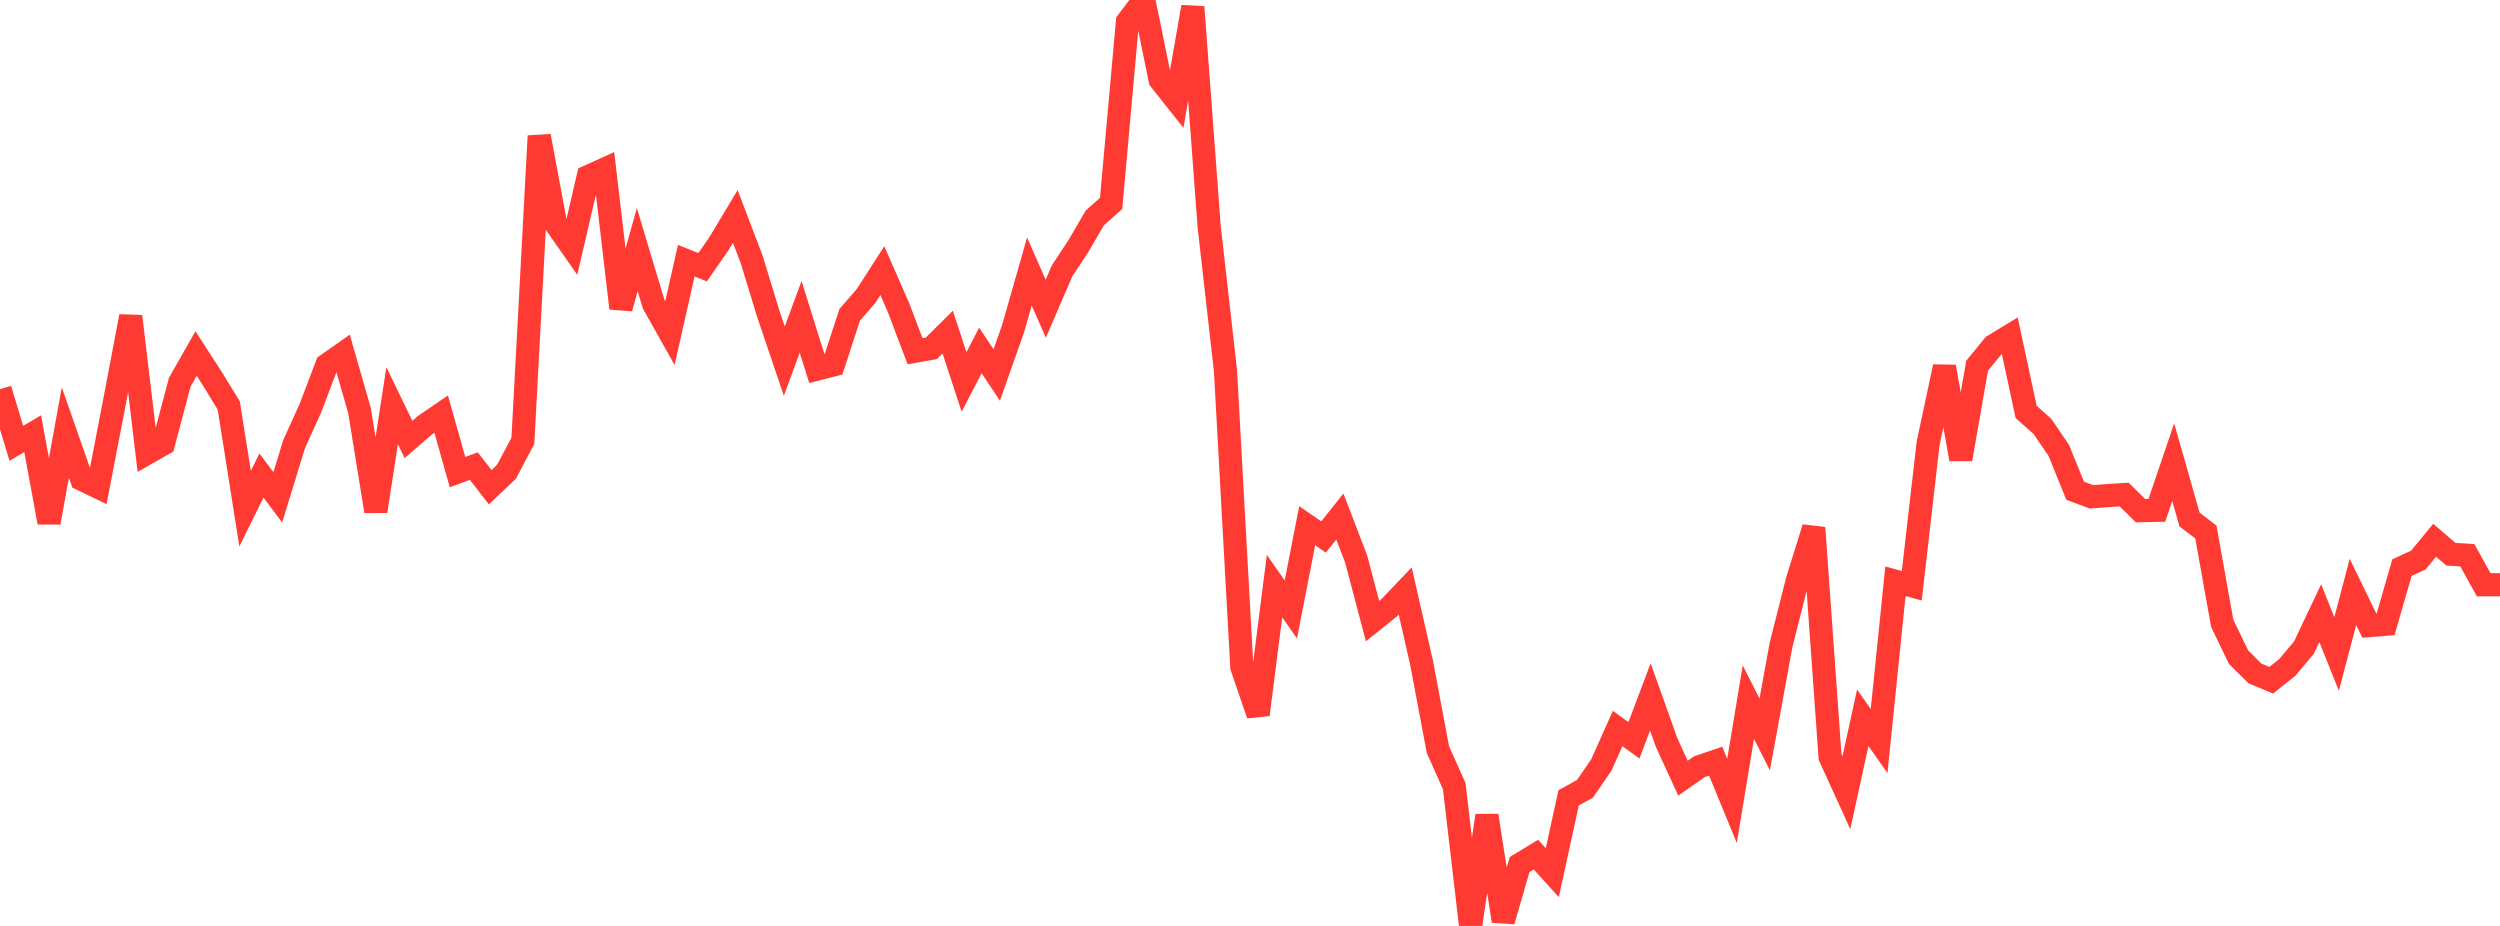 <?xml version="1.0" standalone="no"?>
<!DOCTYPE svg PUBLIC "-//W3C//DTD SVG 1.1//EN" "http://www.w3.org/Graphics/SVG/1.1/DTD/svg11.dtd">

<svg width="135" height="50" viewBox="0 0 135 50" preserveAspectRatio="none" 
  xmlns="http://www.w3.org/2000/svg"
  xmlns:xlink="http://www.w3.org/1999/xlink">


<polyline points="0.0, 21.014 0.882, 23.941 1.765, 23.419 2.647, 28.217 3.529, 23.355 4.412, 25.882 5.294, 26.308 6.176, 21.741 7.059, 17.081 7.941, 24.474 8.824, 23.97 9.706, 20.643 10.588, 19.091 11.471, 20.456 12.353, 21.897 13.235, 27.469 14.118, 25.678 15.0, 26.857 15.882, 23.983 16.765, 22.034 17.647, 19.707 18.529, 19.087 19.412, 22.165 20.294, 27.606 21.176, 21.906 22.059, 23.73 22.941, 22.966 23.824, 22.361 24.706, 25.493 25.588, 25.17 26.471, 26.309 27.353, 25.473 28.235, 23.807 29.118, 7.343 30.0, 12.073 30.882, 13.334 31.765, 9.533 32.647, 9.134 33.529, 16.646 34.412, 13.48 35.294, 16.417 36.176, 17.986 37.059, 14.076 37.941, 14.43 38.824, 13.158 39.706, 11.689 40.588, 14.003 41.471, 16.894 42.353, 19.5 43.235, 17.111 44.118, 19.932 45.0, 19.706 45.882, 17.004 46.765, 15.985 47.647, 14.615 48.529, 16.632 49.412, 18.965 50.294, 18.809 51.176, 17.935 52.059, 20.627 52.941, 18.923 53.824, 20.251 54.706, 17.749 55.588, 14.662 56.471, 16.672 57.353, 14.627 58.235, 13.284 59.118, 11.771 60.0, 10.984 60.882, 1.17 61.765, 0.0 62.647, 4.312 63.529, 5.424 64.412, 0.377 65.294, 12.226 66.176, 20.02 67.059, 36.025 67.941, 38.592 68.824, 31.648 69.706, 32.911 70.588, 28.388 71.471, 28.996 72.353, 27.893 73.235, 30.193 74.118, 33.542 75.0, 32.836 75.882, 31.911 76.765, 35.789 77.647, 40.476 78.529, 42.453 79.412, 50.0 80.294, 44.041 81.176, 49.738 82.059, 46.686 82.941, 46.15 83.824, 47.126 84.706, 43.083 85.588, 42.596 86.471, 41.312 87.353, 39.341 88.235, 39.976 89.118, 37.631 90.0, 40.105 90.882, 42.022 91.765, 41.403 92.647, 41.103 93.529, 43.251 94.412, 37.915 95.294, 39.659 96.176, 34.829 97.059, 31.333 97.941, 28.5 98.824, 40.878 99.706, 42.809 100.588, 38.759 101.471, 40.017 102.353, 31.388 103.235, 31.631 104.118, 23.942 105.0, 19.803 105.882, 24.797 106.765, 19.748 107.647, 18.67 108.529, 18.133 109.412, 22.245 110.294, 23.028 111.176, 24.326 112.059, 26.501 112.941, 26.828 113.824, 26.761 114.706, 26.706 115.588, 27.576 116.471, 27.557 117.353, 24.958 118.235, 28.053 119.118, 28.729 120.0, 33.658 120.882, 35.487 121.765, 36.365 122.647, 36.733 123.529, 36.027 124.412, 34.971 125.294, 33.112 126.176, 35.315 127.059, 31.965 127.941, 33.781 128.824, 33.71 129.706, 30.65 130.588, 30.245 131.471, 29.175 132.353, 29.93 133.235, 29.983 134.118, 31.577 135.0, 31.577" fill="none" stroke="#ff3a33" stroke-width="1.25"/>

</svg>